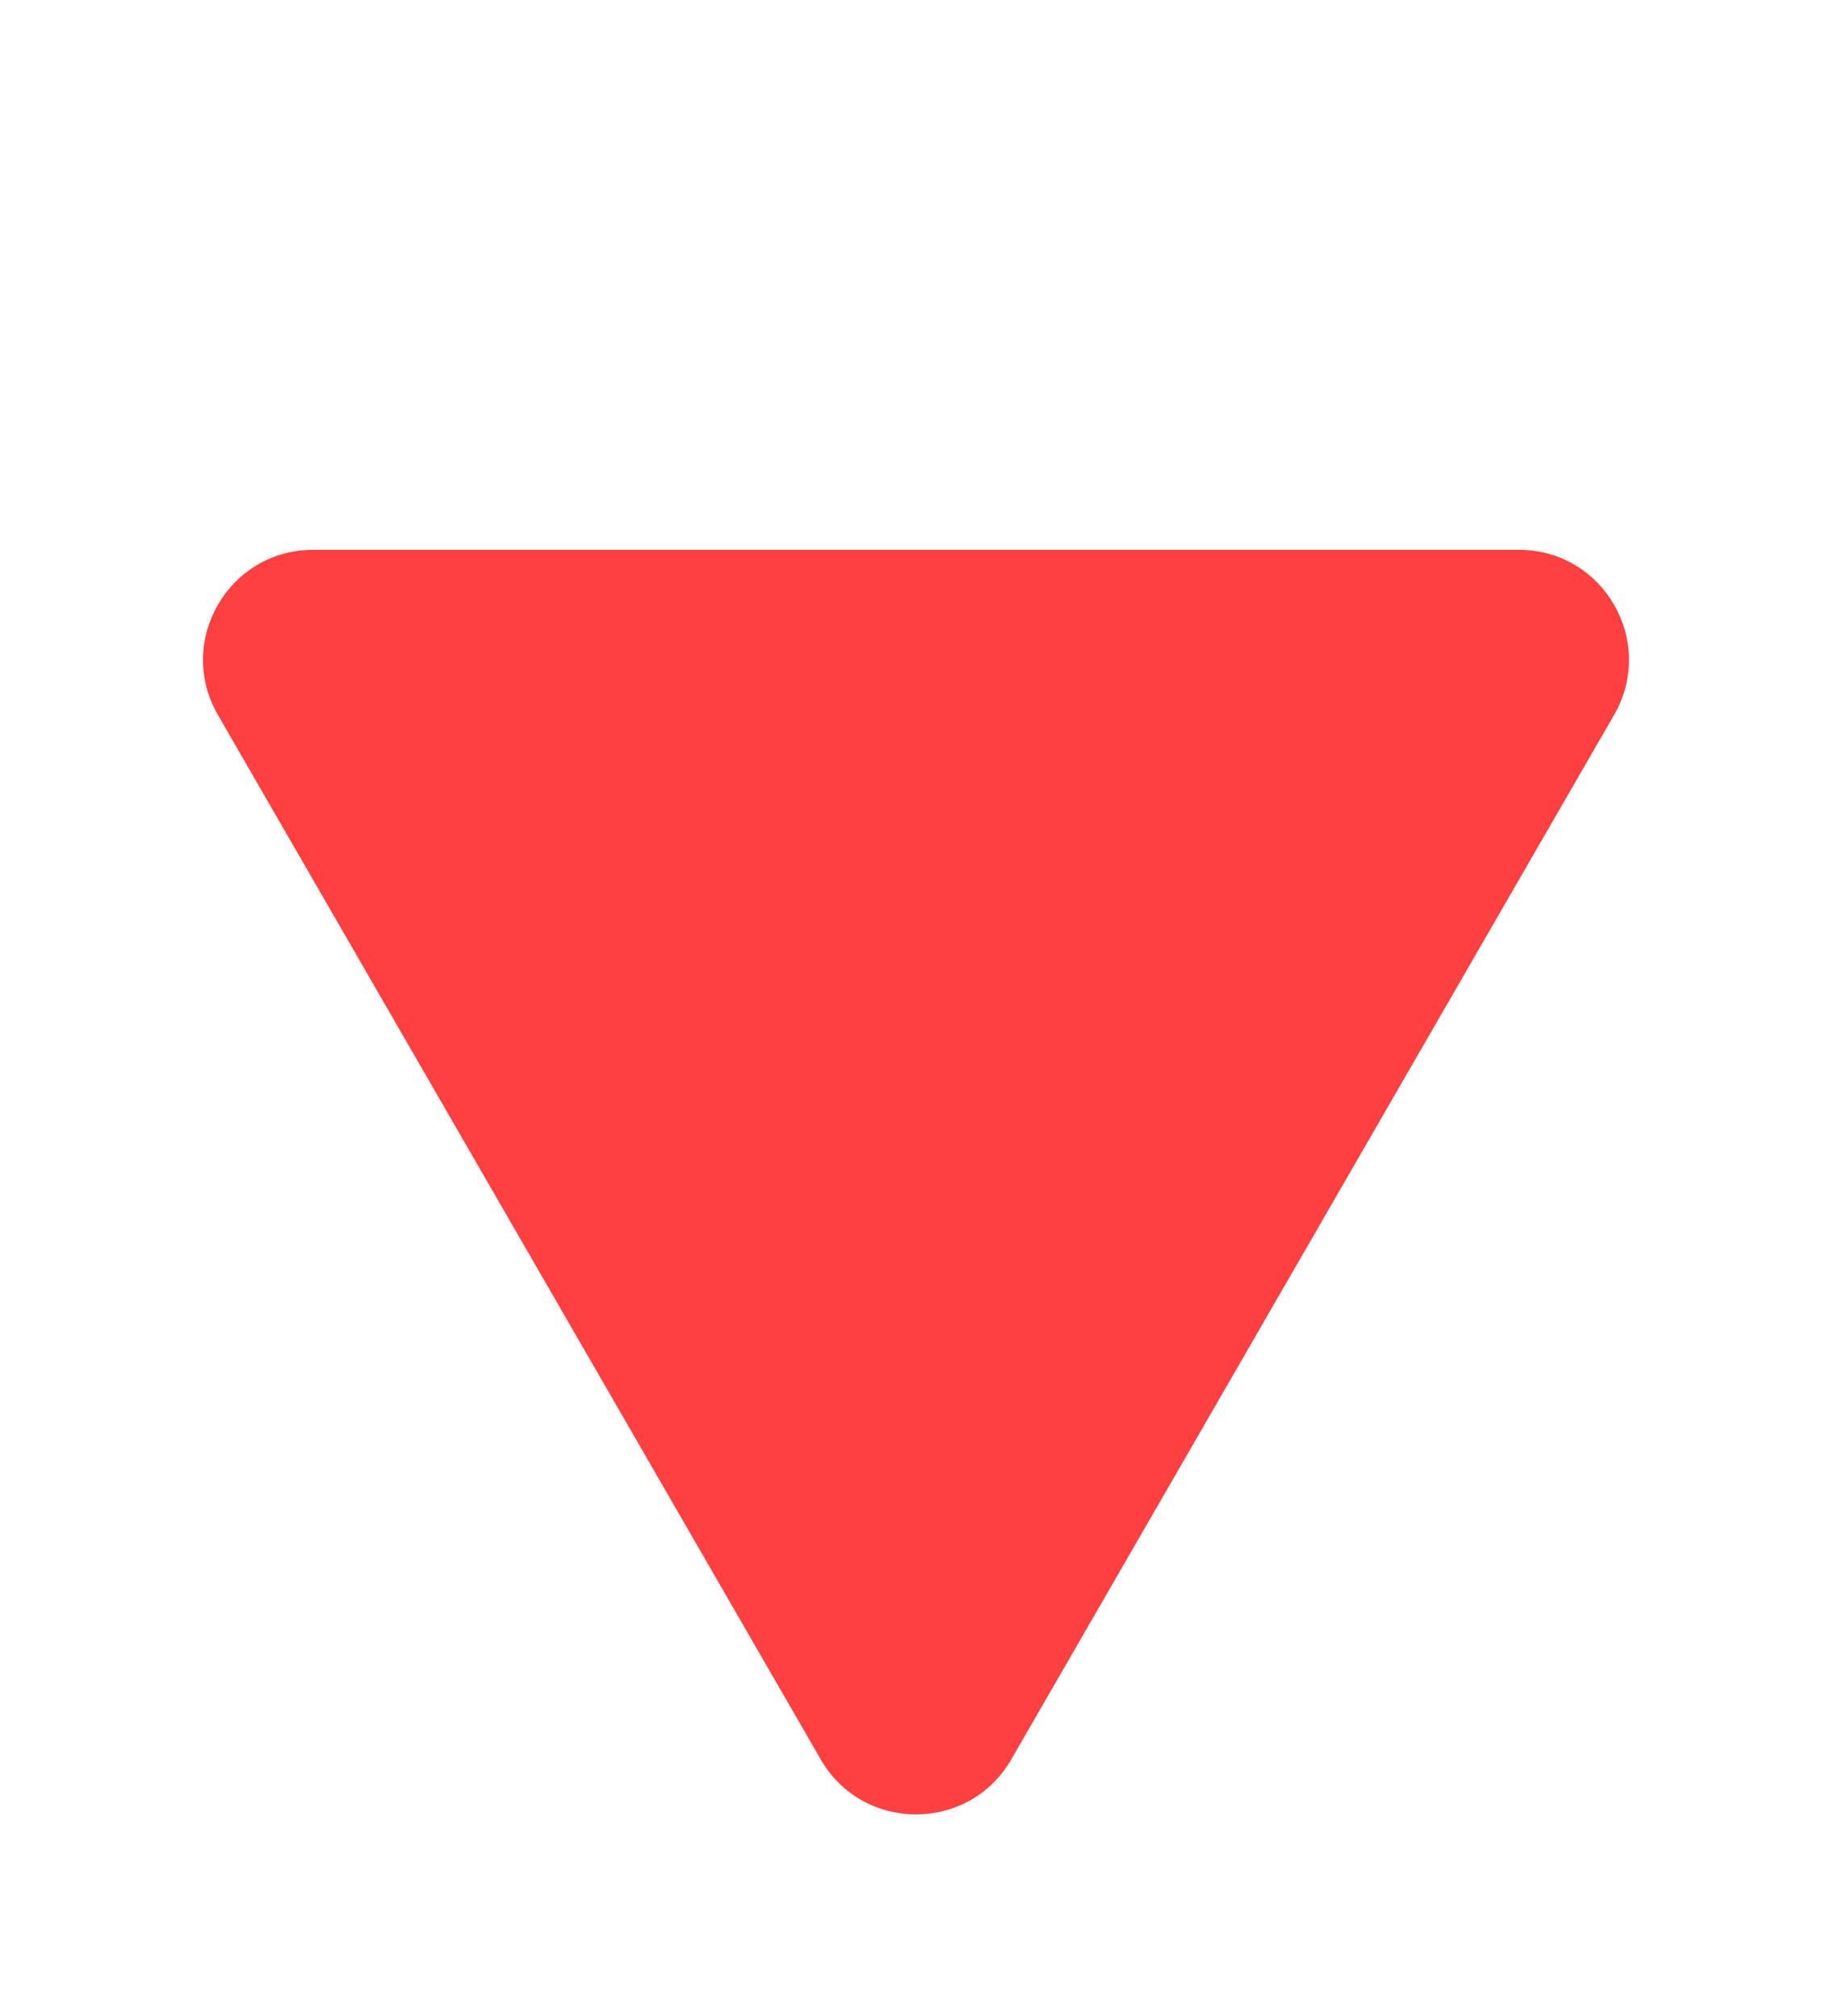 <svg width="10" height="11" viewBox="0 0 10 11" fill="none" xmlns="http://www.w3.org/2000/svg">
<path d="M5.52 9.6C5.289 10 4.711 10 4.48 9.6L1.189 3.9C0.959 3.5 1.247 3 1.709 3L8.291 3C8.753 3 9.041 3.5 8.811 3.9L5.52 9.6Z" fill="#FF4040"/>
</svg>
